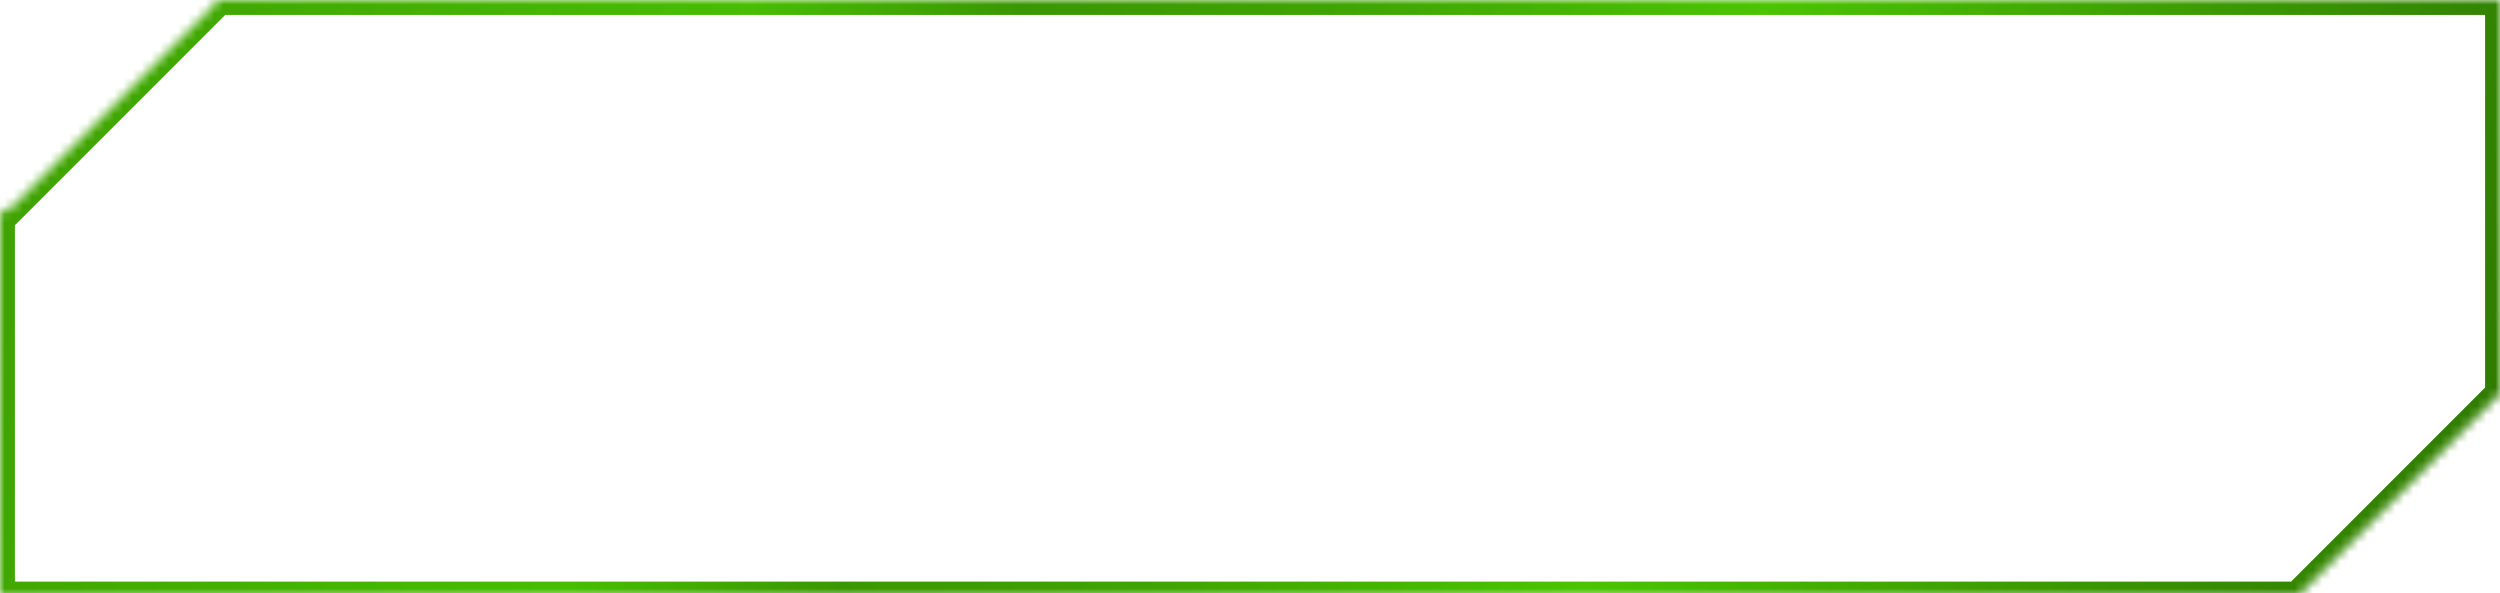 <svg width="274" height="65" viewBox="0 0 274 65" fill="none" xmlns="http://www.w3.org/2000/svg">
<g clip-path="url(#clip0_235_4379)">
<mask id="path-1-inside-1_235_4379" fill="white">
<path fill-rule="evenodd" clip-rule="evenodd" d="M0 65.379V22.688L0.659 23.347L23.774 0.232L23.542 0H274V43.156L251.777 65.379H0Z"/>
</mask>
<path d="M0 22.688L1.156 21.532L-1.634 18.742V22.688H0ZM0 65.379H-1.634V67.014H0V65.379ZM0.659 23.347L-0.497 24.503L0.659 25.659L1.815 24.503L0.659 23.347ZM23.774 0.232L24.93 1.388L26.086 0.232L24.93 -0.923L23.774 0.232ZM23.542 0V-1.634H19.596L22.386 1.156L23.542 0ZM274 0H275.634V-1.634H274V0ZM274 43.156L275.156 44.312L275.634 43.833V43.156H274ZM251.777 65.379V67.014H252.454L252.932 66.535L251.777 65.379ZM-1.634 22.688V65.379H1.634V22.688H-1.634ZM1.815 22.192L1.156 21.532L-1.156 23.844L-0.497 24.503L1.815 22.192ZM22.619 -0.923L-0.497 22.192L1.815 24.503L24.93 1.388L22.619 -0.923ZM22.386 1.156L22.619 1.388L24.93 -0.923L24.698 -1.156L22.386 1.156ZM274 -1.634H23.542V1.634H274V-1.634ZM275.634 43.156V0H272.366V43.156H275.634ZM252.932 66.535L275.156 44.312L272.844 42L250.621 64.224L252.932 66.535ZM0 67.014H251.777V63.745H0V67.014Z" fill="url(#paint0_linear_235_4379)" mask="url(#path-1-inside-1_235_4379)"/>
</g>
<defs>
<linearGradient id="paint0_linear_235_4379" x1="6.706" y1="5.721" x2="262.856" y2="85.723" gradientUnits="userSpaceOnUse">
<stop stop-color="#3FA301"/>
<stop offset="0.264" stop-color="#48BD02"/>
<stop offset="0.369" stop-color="#3A9701"/>
<stop offset="0.504" stop-color="#40A601"/>
<stop offset="0.659" stop-color="#4BC402"/>
<stop offset="0.839" stop-color="#3B9901"/>
<stop offset="1" stop-color="#2F7A01"/>
</linearGradient>
<clipPath id="clip0_235_4379">
<rect width="274" height="65" fill="white"/>
</clipPath>
</defs>
</svg>
